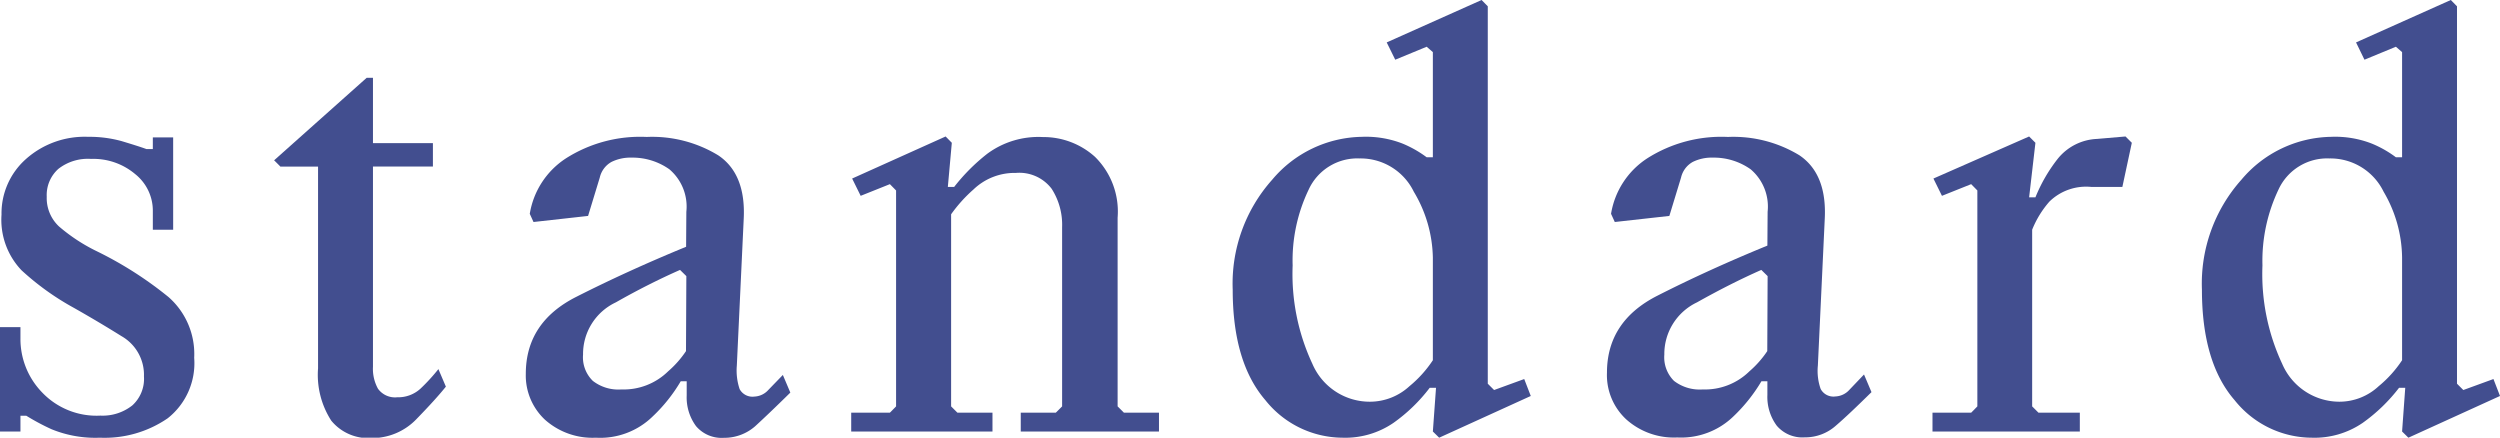 <svg xmlns="http://www.w3.org/2000/svg" viewBox="0 0 213.96 37.46"><defs><style>.cls-1{fill:#424e8f;}</style></defs><g id="レイヤー_2" data-name="レイヤー 2"><g id="design"><path class="cls-1" d="M14.82,19.66H13.08V18a4,4,0,0,0-1.51-3.1,5.55,5.55,0,0,0-3.78-1.3A4.09,4.09,0,0,0,5,14.45a3,3,0,0,0-1,2.39,3.32,3.32,0,0,0,1.06,2.55,15,15,0,0,0,3.24,2.12,31.94,31.94,0,0,1,6.12,3.91,6.48,6.48,0,0,1,2.2,5.2,6,6,0,0,1-2.27,5.18,9.52,9.52,0,0,1-5.79,1.66,9.88,9.88,0,0,1-4.16-.73,19.17,19.17,0,0,1-2.15-1.15H1.75v1.35H0V28H1.75v1a6.56,6.56,0,0,0,1.84,4.57,6.43,6.43,0,0,0,5,2,4.1,4.1,0,0,0,2.73-.87,3.06,3.06,0,0,0,1-2.48,3.81,3.81,0,0,0-1.92-3.45q-1.92-1.2-4.09-2.43a22.64,22.64,0,0,1-4.47-3.21A6.26,6.26,0,0,1,.13,18.37,6.21,6.21,0,0,1,2.2,13.63a7.55,7.55,0,0,1,5.35-1.92,10.29,10.29,0,0,1,2.87.37c.86.26,1.57.48,2.12.68h.54v-1h1.74Z"/><path class="cls-1" d="M31.92,6.66v5.59h5.13v2H31.92V31.39a3.51,3.51,0,0,0,.43,1.88A1.8,1.8,0,0,0,34,34a2.82,2.82,0,0,0,2-.75,16.19,16.19,0,0,0,1.52-1.66l.64,1.5c-.6.75-1.44,1.67-2.51,2.77a5.26,5.26,0,0,1-3.93,1.63A4.09,4.09,0,0,1,28.35,36a7.24,7.24,0,0,1-1.13-4.47V14.26H24l-.54-.54,7.92-7.06Z"/><path class="cls-1" d="M58.74,18.13a4.19,4.19,0,0,0-1.45-3.64,5.46,5.46,0,0,0-3.25-1,3.66,3.66,0,0,0-1.71.37,2.06,2.06,0,0,0-1,1.34l-1,3.28L45.66,19l-.32-.7a7,7,0,0,1,3.1-4.75,11.82,11.82,0,0,1,6.91-1.83,10.87,10.87,0,0,1,6.13,1.58c1.57,1.06,2.3,2.87,2.17,5.43l-.59,12.57a5,5,0,0,0,.24,2,1.25,1.25,0,0,0,1.27.64,1.69,1.69,0,0,0,1.18-.56L67,32.09l.64,1.51c-1.27,1.25-2.28,2.21-3,2.87a4,4,0,0,1-2.68,1,2.87,2.87,0,0,1-2.39-1,4.14,4.14,0,0,1-.8-2.63V32.63h-.51a13.64,13.64,0,0,1-2.39,3A6.42,6.42,0,0,1,51,37.46a6.11,6.11,0,0,1-4.36-1.54A5.18,5.18,0,0,1,45,32c0-2.94,1.43-5.13,4.31-6.59s6-2.89,9.41-4.29Zm0,5.5-.54-.53q-2.72,1.2-5.5,2.78a4.88,4.88,0,0,0-2.8,4.47,2.81,2.81,0,0,0,.84,2.25,3.56,3.56,0,0,0,2.44.73,5.43,5.43,0,0,0,4-1.55,8.6,8.6,0,0,0,1.53-1.73Z"/><path class="cls-1" d="M76.69,34.78V16.3l-.53-.54-2.5,1-.73-1.48,8-3.6.53.54L81.12,16h.54a16.32,16.32,0,0,1,2.82-2.83,7.37,7.37,0,0,1,4.78-1.44,6.58,6.58,0,0,1,4.45,1.69,6.57,6.57,0,0,1,1.94,5.21V34.78l.54.54h3v1.61H87.36V35.32h3l.54-.54V19.44A5.69,5.69,0,0,0,90,16.15a3.47,3.47,0,0,0-3.06-1.35,5.08,5.08,0,0,0-3.62,1.41,12.4,12.4,0,0,0-1.92,2.13V34.78l.54.54h3v1.61H72.85V35.32h3.31Z"/><path class="cls-1" d="M122.63,36.93l.27-3.74h-.54a14.24,14.24,0,0,1-3.1,3,7.3,7.3,0,0,1-4.36,1.27,8.49,8.49,0,0,1-6.61-3.22Q105.5,31,105.5,24.79a13.34,13.34,0,0,1,3.38-9.41,10.23,10.23,0,0,1,7.68-3.67,8.63,8.63,0,0,1,3.48.58,9.53,9.53,0,0,1,2.06,1.17h.53v-9L122.1,4l-2.69,1.11-.73-1.48L126.8,0l.53.54v32.3l.54.54,2.58-.94.56,1.45-7.84,3.57Zm-5.37-2.55a5,5,0,0,0,3.37-1.33,10,10,0,0,0,2-2.22V22.05A11.33,11.33,0,0,0,121,16.41a5.06,5.06,0,0,0-4.64-2.85A4.58,4.58,0,0,0,112,16.23a14,14,0,0,0-1.37,6.49,18.13,18.13,0,0,0,1.69,8.42A5.34,5.34,0,0,0,117.26,34.38Z"/><path class="cls-1" d="M151.28,18.13a4.19,4.19,0,0,0-1.45-3.64,5.46,5.46,0,0,0-3.25-1,3.63,3.63,0,0,0-1.71.37,2.06,2.06,0,0,0-1,1.34l-1,3.28L138.2,19l-.32-.7a7,7,0,0,1,3.1-4.75,11.82,11.82,0,0,1,6.91-1.83A10.87,10.87,0,0,1,154,13.29c1.57,1.06,2.3,2.87,2.17,5.43l-.59,12.57a4.66,4.66,0,0,0,.24,2,1.24,1.24,0,0,0,1.26.64,1.7,1.7,0,0,0,1.19-.56l1.26-1.32.64,1.51c-1.27,1.25-2.28,2.21-3.05,2.87a3.94,3.94,0,0,1-2.67,1,2.87,2.87,0,0,1-2.39-1,4.14,4.14,0,0,1-.8-2.63V32.63h-.51a14,14,0,0,1-2.39,3,6.43,6.43,0,0,1-4.81,1.81,6.11,6.11,0,0,1-4.36-1.54,5.16,5.16,0,0,1-1.66-4c0-2.94,1.44-5.13,4.31-6.59s6-2.89,9.42-4.29Zm0,5.5-.54-.53c-1.81.8-3.64,1.73-5.51,2.78a4.89,4.89,0,0,0-2.79,4.47,2.84,2.84,0,0,0,.83,2.25,3.6,3.6,0,0,0,2.45.73,5.43,5.43,0,0,0,4-1.55,8.6,8.6,0,0,0,1.53-1.73Z"/><path class="cls-1" d="M169.23,34.78V16.3l-.53-.54-2.5,1-.73-1.48,8.19-3.6.54.54-.54,4.67h.54a13.52,13.52,0,0,1,1.87-3.25,4.55,4.55,0,0,1,3.39-1.75l2.45-.21.54.54L181.64,16H179a4.49,4.49,0,0,0-3.6,1.25,8.4,8.4,0,0,0-1.48,2.41V34.78l.54.54H178v1.61H165.39V35.32h3.31Z"/><path class="cls-1" d="M205.58,36.93l.27-3.74h-.53a14.52,14.52,0,0,1-3.11,3,7.3,7.3,0,0,1-4.36,1.27,8.49,8.49,0,0,1-6.61-3.22q-2.79-3.22-2.79-9.45a13.34,13.34,0,0,1,3.38-9.41,10.23,10.23,0,0,1,7.68-3.67,8.63,8.63,0,0,1,3.48.58,9.3,9.3,0,0,1,2.06,1.17h.53v-9L205.05,4l-2.69,1.11-.72-1.48L209.75,0l.53.54v32.3l.54.54,2.58-.94.56,1.45-7.84,3.57Zm-5.37-2.55a4.94,4.94,0,0,0,3.37-1.33,10,10,0,0,0,2-2.22V22.05A11.33,11.33,0,0,0,204,16.41a5.06,5.06,0,0,0-4.64-2.85A4.58,4.58,0,0,0,195,16.23a14.17,14.17,0,0,0-1.37,6.49,18.13,18.13,0,0,0,1.69,8.42A5.34,5.34,0,0,0,200.21,34.38Z"/></g></g></svg>